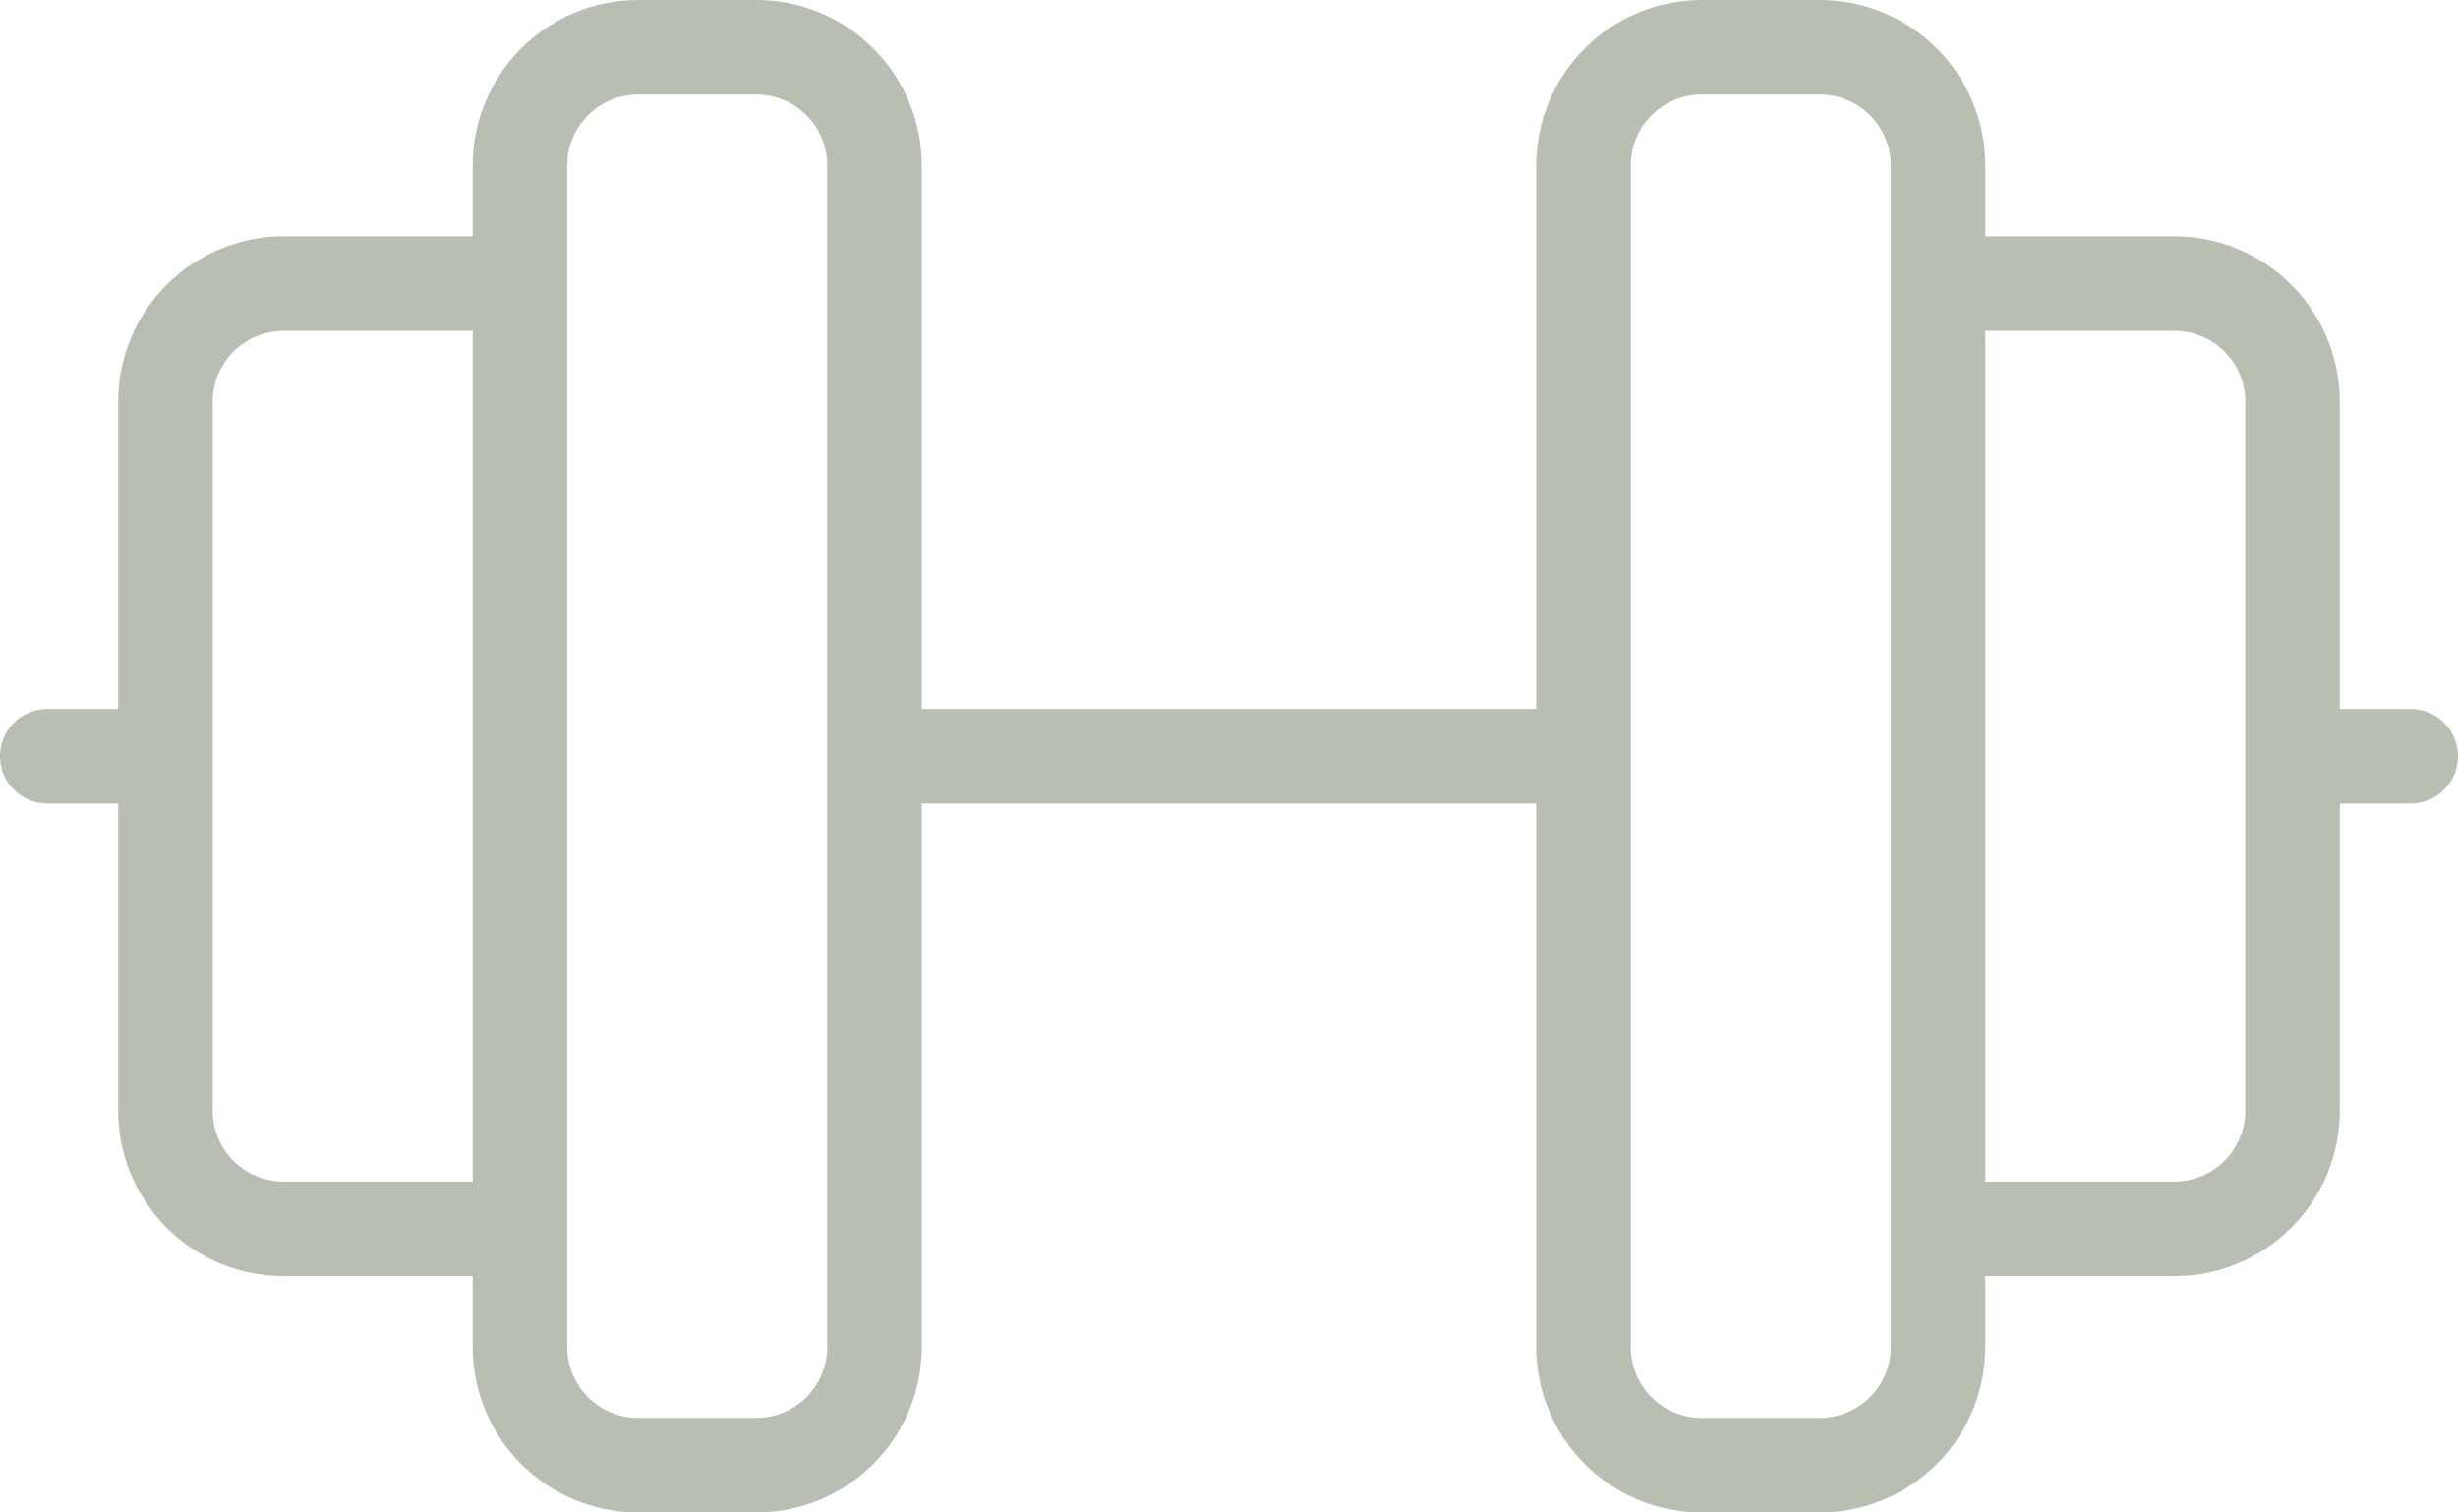 <svg width="52" height="32" viewBox="0 0 52 32" fill="none" xmlns="http://www.w3.org/2000/svg">
<path d="M1 16H3.5M11 6H6C5.337 6 4.701 6.263 4.232 6.732C3.763 7.201 3.5 7.837 3.5 8.5V23.5C3.5 24.163 3.763 24.799 4.232 25.268C4.701 25.737 5.337 26 6 26H11M18.5 16H33.5M41 6H46C46.663 6 47.299 6.263 47.768 6.732C48.237 7.201 48.5 7.837 48.5 8.5V23.5C48.5 24.163 48.237 24.799 47.768 25.268C47.299 25.737 46.663 26 46 26H41M51 16H48.5M11 3.5V28.5C11 29.163 11.263 29.799 11.732 30.268C12.201 30.737 12.837 31 13.5 31H16C16.663 31 17.299 30.737 17.768 30.268C18.237 29.799 18.5 29.163 18.5 28.5V3.5C18.5 2.837 18.237 2.201 17.768 1.732C17.299 1.263 16.663 1 16 1H13.5C12.837 1 12.201 1.263 11.732 1.732C11.263 2.201 11 2.837 11 3.5ZM33.5 3.5V28.5C33.5 29.163 33.763 29.799 34.232 30.268C34.701 30.737 35.337 31 36 31H38.5C39.163 31 39.799 30.737 40.268 30.268C40.737 29.799 41 29.163 41 28.5V3.5C41 2.837 40.737 2.201 40.268 1.732C39.799 1.263 39.163 1 38.5 1H36C35.337 1 34.701 1.263 34.232 1.732C33.763 2.201 33.5 2.837 33.5 3.5Z" stroke="#B9BEB3" stroke-width="2" stroke-linecap="round" stroke-linejoin="round"/>
</svg>

